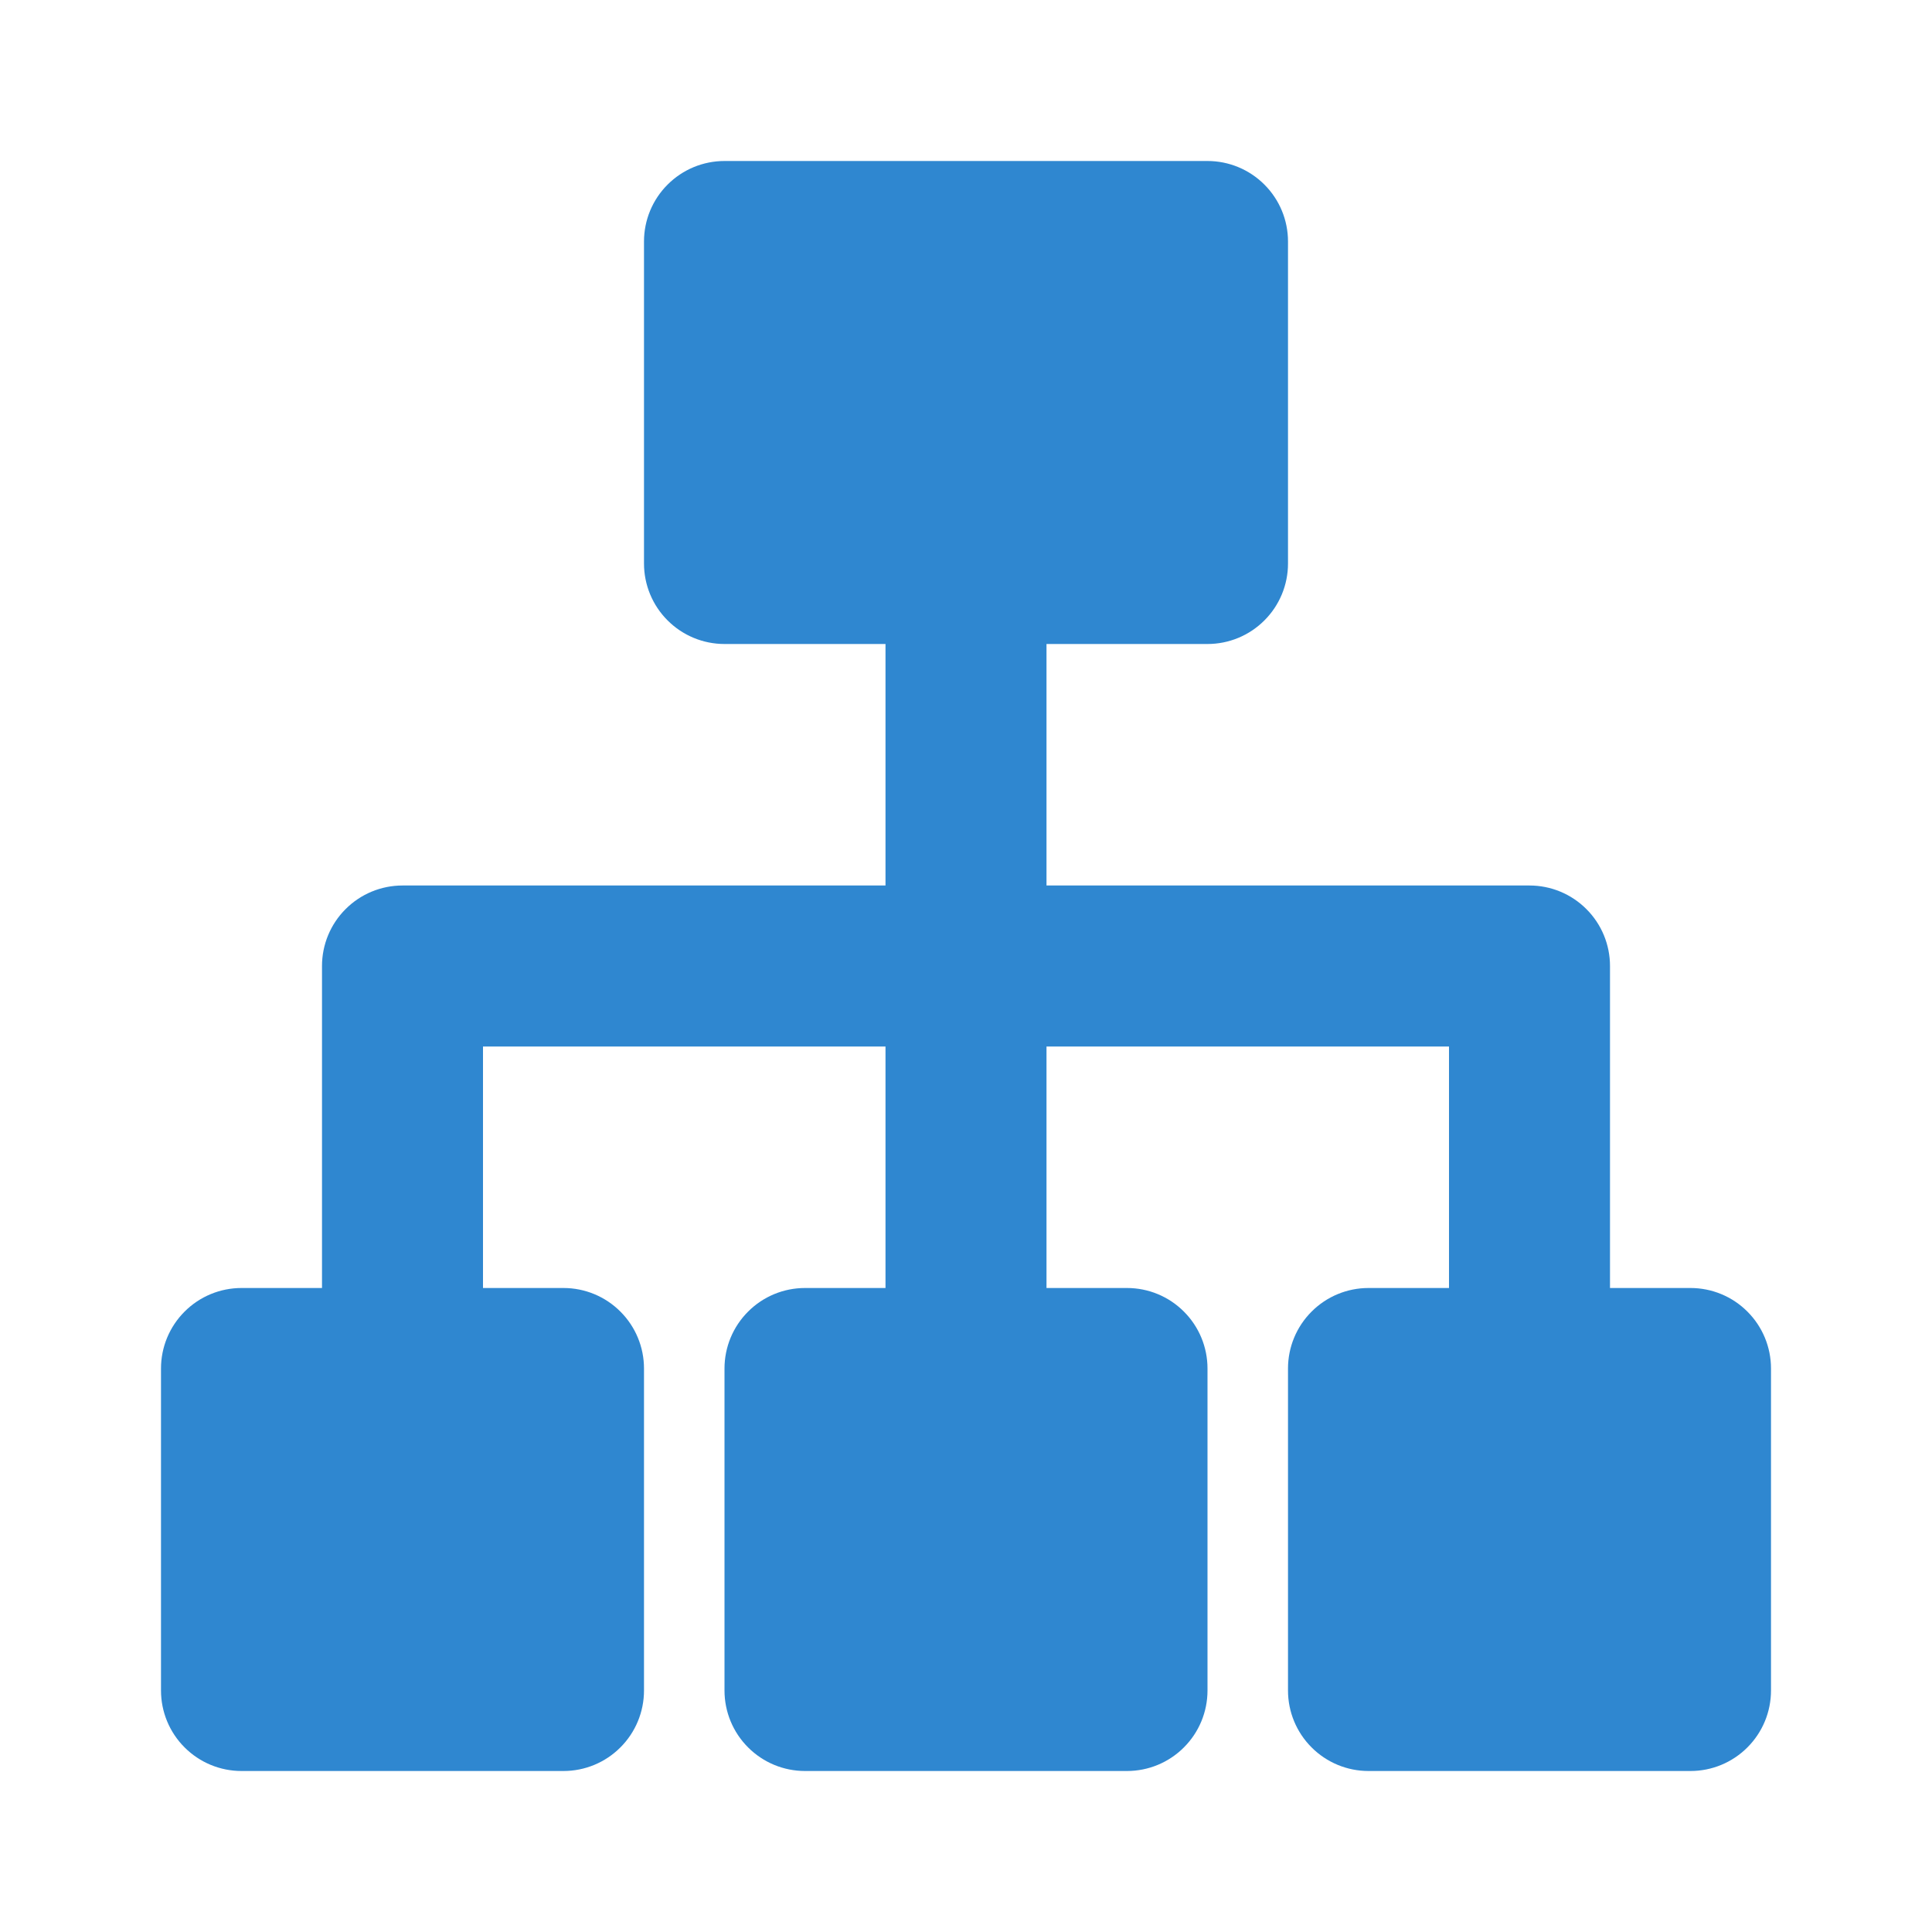 <svg width="42" height="42" viewBox="0 0 42 42" fill="none" xmlns="http://www.w3.org/2000/svg">
<path d="M33.25 19.25H22.75V12.25C22.75 11.786 22.566 11.341 22.237 11.013C21.909 10.684 21.464 10.5 21 10.5C20.536 10.5 20.091 10.684 19.763 11.013C19.434 11.341 19.25 11.786 19.25 12.25V19.25H8.75C8.286 19.25 7.841 19.434 7.513 19.763C7.184 20.091 7 20.536 7 21V29.75C7 30.214 7.184 30.659 7.513 30.987C7.841 31.316 8.286 31.5 8.75 31.5C9.214 31.5 9.659 31.316 9.987 30.987C10.316 30.659 10.5 30.214 10.5 29.75V22.75H19.25V29.75C19.25 30.214 19.434 30.659 19.763 30.987C20.091 31.316 20.536 31.5 21 31.5C21.464 31.5 21.909 31.316 22.237 30.987C22.566 30.659 22.75 30.214 22.75 29.75V22.75H31.5V29.75C31.5 30.214 31.684 30.659 32.013 30.987C32.341 31.316 32.786 31.5 33.25 31.5C33.714 31.5 34.159 31.316 34.487 30.987C34.816 30.659 35 30.214 35 29.75V21C35 20.536 34.816 20.091 34.487 19.763C34.159 19.434 33.714 19.25 33.25 19.25Z" fill="#2F87D0"/>
<path d="M14 29.75V36.75C14 37.214 13.816 37.659 13.487 37.987C13.159 38.316 12.714 38.5 12.25 38.5H5.25C4.786 38.5 4.341 38.316 4.013 37.987C3.684 37.659 3.5 37.214 3.5 36.75V29.75C3.5 29.286 3.684 28.841 4.013 28.513C4.341 28.184 4.786 28 5.25 28H12.25C12.714 28 13.159 28.184 13.487 28.513C13.816 28.841 14 29.286 14 29.75ZM24.5 28H17.5C17.036 28 16.591 28.184 16.263 28.513C15.934 28.841 15.75 29.286 15.75 29.75V36.75C15.75 37.214 15.934 37.659 16.263 37.987C16.591 38.316 17.036 38.5 17.5 38.5H24.5C24.964 38.5 25.409 38.316 25.737 37.987C26.066 37.659 26.25 37.214 26.25 36.75V29.75C26.25 29.286 26.066 28.841 25.737 28.513C25.409 28.184 24.964 28 24.5 28ZM28 5.25C28 4.786 27.816 4.341 27.487 4.013C27.159 3.684 26.714 3.5 26.25 3.5H15.75C15.286 3.5 14.841 3.684 14.513 4.013C14.184 4.341 14 4.786 14 5.25V12.25C14 12.714 14.184 13.159 14.513 13.487C14.841 13.816 15.286 14 15.75 14H26.25C26.714 14 27.159 13.816 27.487 13.487C27.816 13.159 28 12.714 28 12.25V5.25ZM36.75 28H29.75C29.286 28 28.841 28.184 28.513 28.513C28.184 28.841 28 29.286 28 29.75V36.75C28 37.214 28.184 37.659 28.513 37.987C28.841 38.316 29.286 38.5 29.75 38.5H36.75C37.214 38.5 37.659 38.316 37.987 37.987C38.316 37.659 38.5 37.214 38.5 36.75V29.75C38.5 29.286 38.316 28.841 37.987 28.513C37.659 28.184 37.214 28 36.75 28Z" fill="#2F87D0"/>
</svg>
